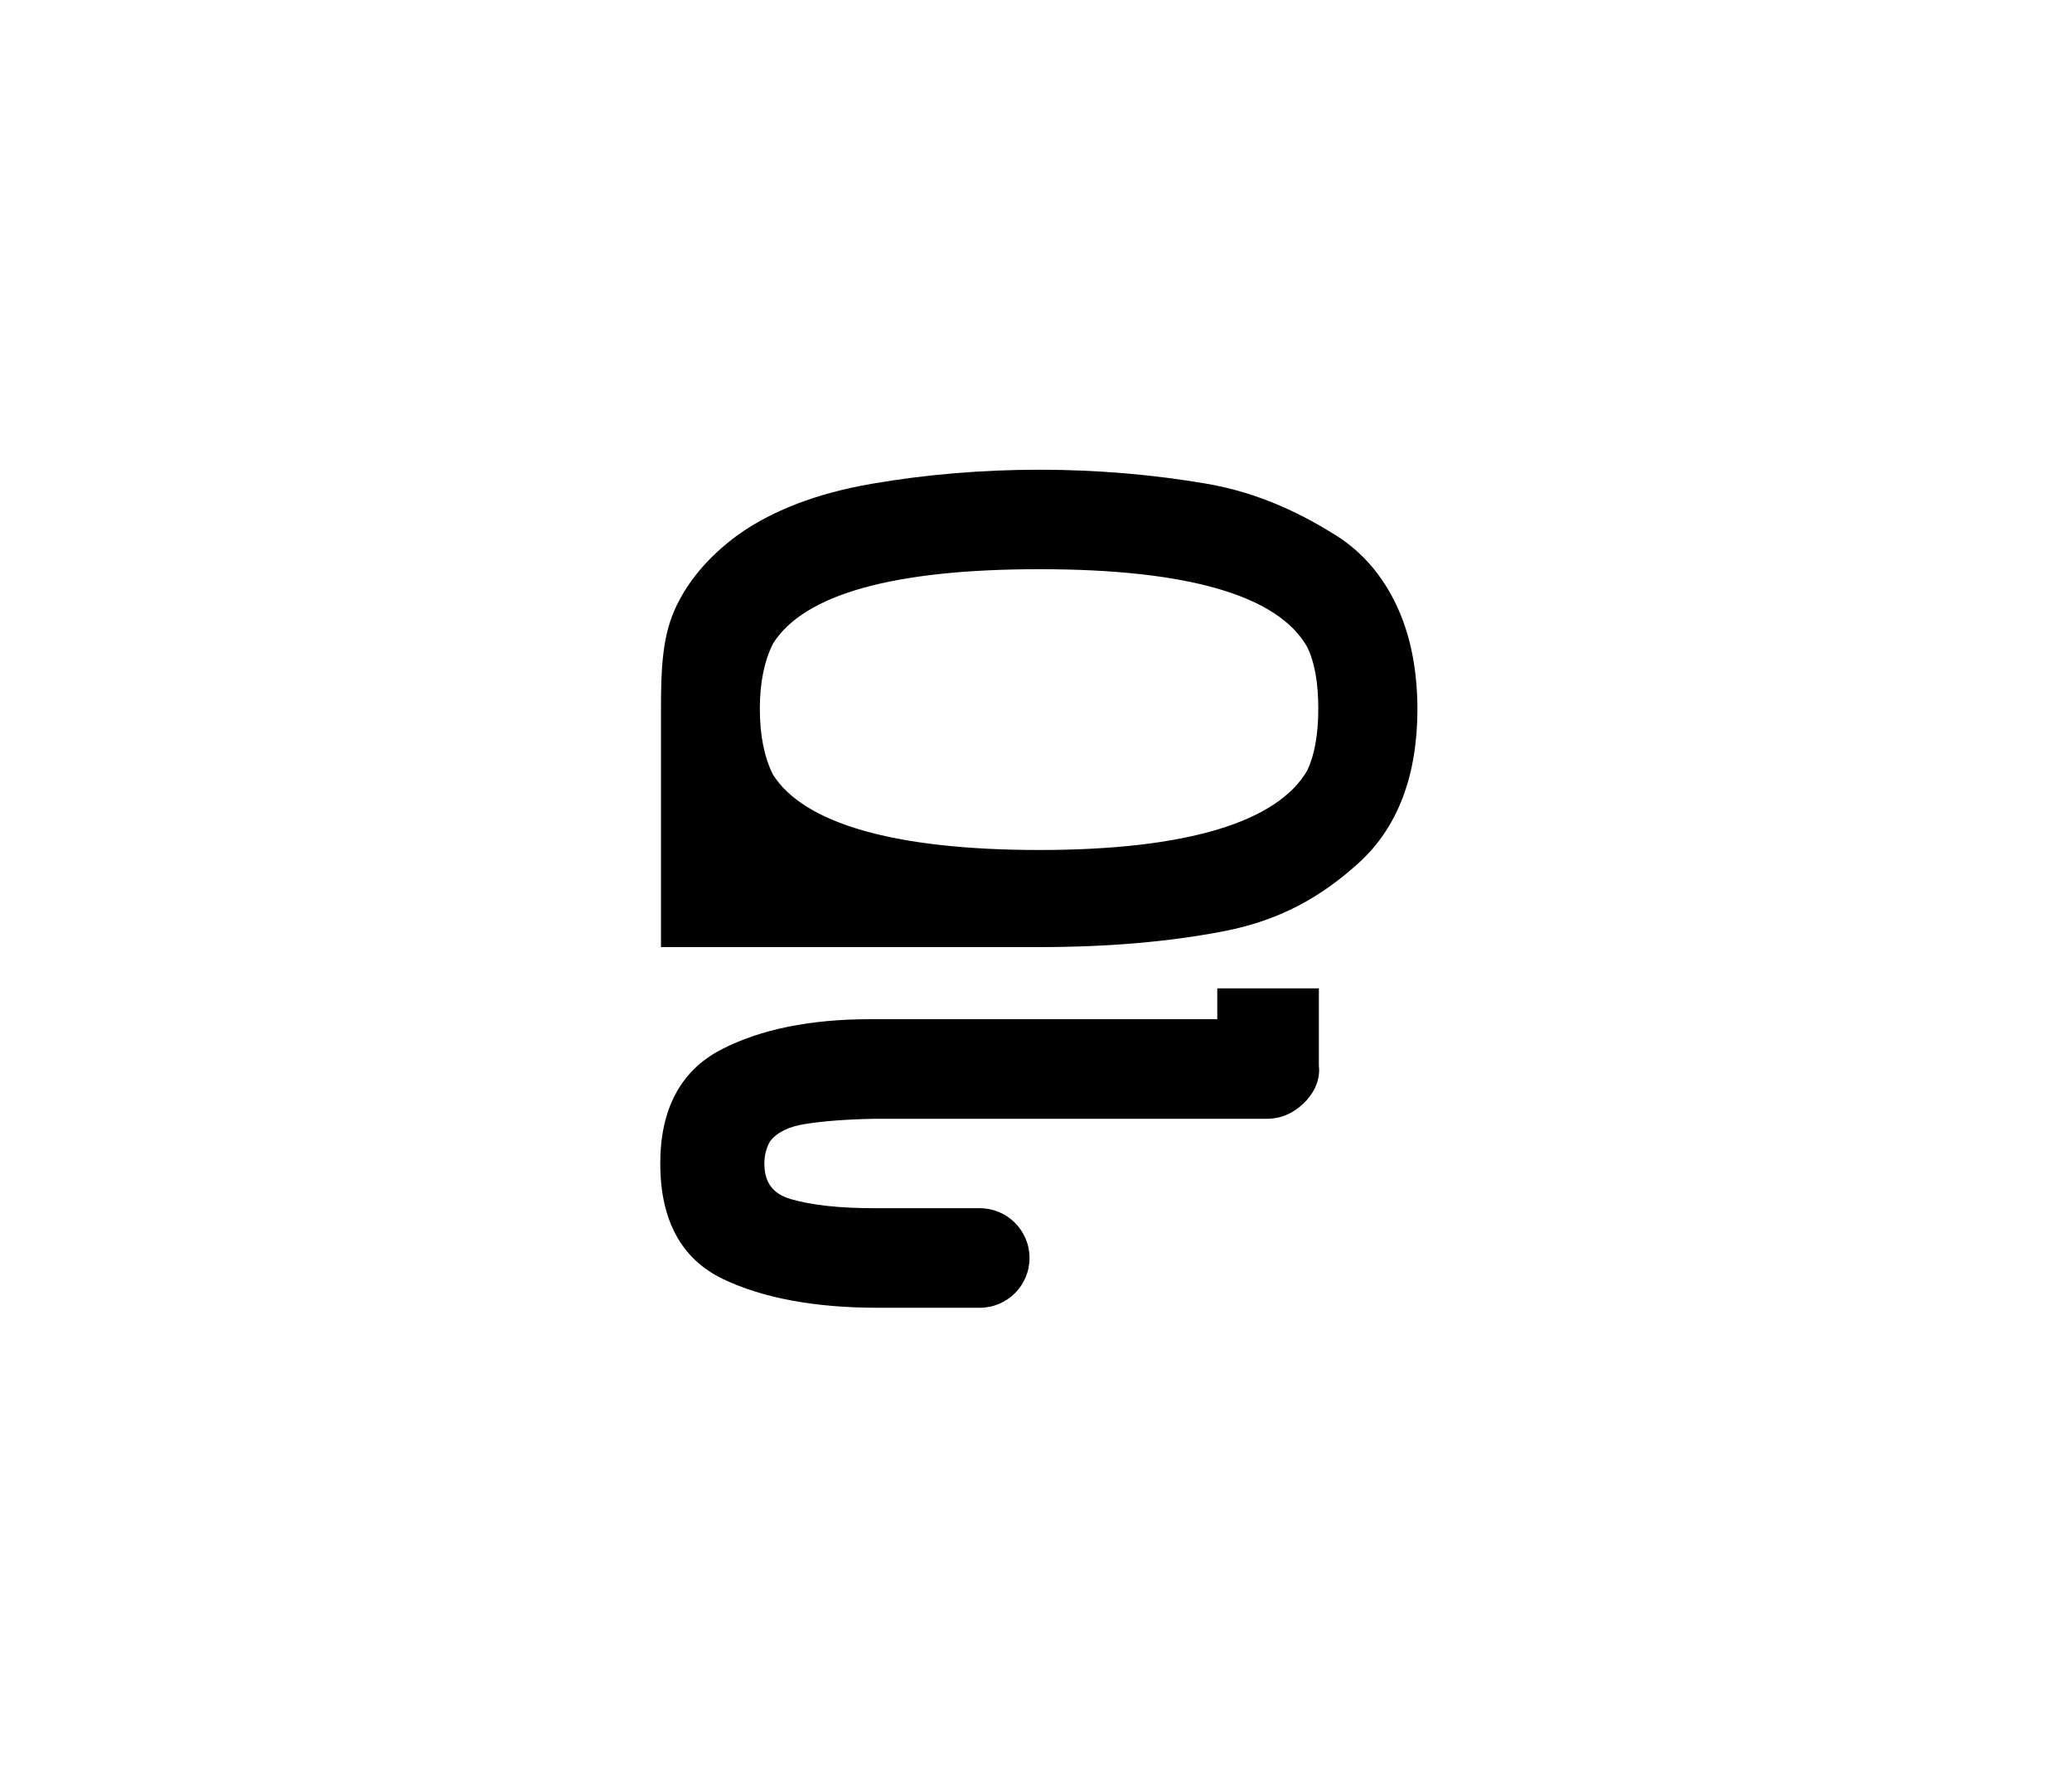 <svg xmlns="http://www.w3.org/2000/svg" xmlns:xlink="http://www.w3.org/1999/xlink" id="Capa_1" x="0px" y="0px" viewBox="0 0 287.58 247.68" style="enable-background:new 0 0 287.58 247.68;" xml:space="preserve"><style type="text/css">	.st0{fill:#00002E;}	.st1{fill:#FFFFFF;}	.st2{fill:#999999;}	.st3{fill:#5493EF;}	.st4{fill:#0F68EA;}	.st5{fill:#DFEDF4;}</style><g>	<g>		<path d="M194.17,84.79c-1.71-3.93-4.44-7.77-8.77-10.48c-4.24-2.66-10.27-5.84-17.89-7.15c-7.52-1.29-15.34-1.95-23.23-1.95   c-7.97,0-15.8,0.66-23.28,1.95c-7.59,1.31-13.86,3.71-18.65,7.15c-4.11,3.03-7.06,6.56-8.77,10.48   c-1.69,3.88-1.84,8.46-1.84,13.61c0,6.23,0,15.79,0,15.79v17.29h13.74h13.1c0,0,16.14,0,25.71,0c9.5,0,18.13-0.75,25.66-2.22   c7.65-1.5,13.41-4.7,18.69-9.52c5.37-4.9,8.09-12.09,8.09-21.35C196.71,93.26,195.86,88.68,194.17,84.79z M181.43,106.97   c-4.11,7.1-16.61,11.03-37.16,11.03c-20.28,0-32.72-3.74-36.97-10.44c-1.22-2.4-1.84-5.48-1.84-9.17c0-3.62,0.62-6.66,1.84-9.06   c4.31-6.84,16.75-10.31,36.97-10.31c20.58,0,33.09,3.64,37.15,10.78c1.03,2.07,1.55,4.96,1.55,8.59   C182.97,101.95,182.45,104.84,181.43,106.97z"></path>		<path d="M183.05,147.96v-10.75h-14.1v4.28h-48.19c-8.29,0-15.23,1.41-20.63,4.2c-5.63,2.91-8.49,8.23-8.49,15.83   c0,7.89,2.94,13.29,8.73,16.05c5.52,2.64,12.73,3.98,21.43,3.98h14.18c3.82,0,6.91-3.09,6.91-6.91c0-3.82-3.09-6.91-6.91-6.91   h-14.6c-4.82,0-8.73-0.42-11.6-1.26c-2.52-0.73-3.69-2.3-3.69-4.94c0-1.12,0.25-2.12,0.77-3.06c0.94-1.25,2.58-2.07,4.88-2.43   c2.58-0.41,5.8-0.65,9.55-0.72h54.52c1.89,0,3.59-0.7,5.05-2.08c1.48-1.4,2.23-3,2.23-4.78   C183.07,148.29,183.06,148.13,183.05,147.96z"></path>	</g></g></svg>